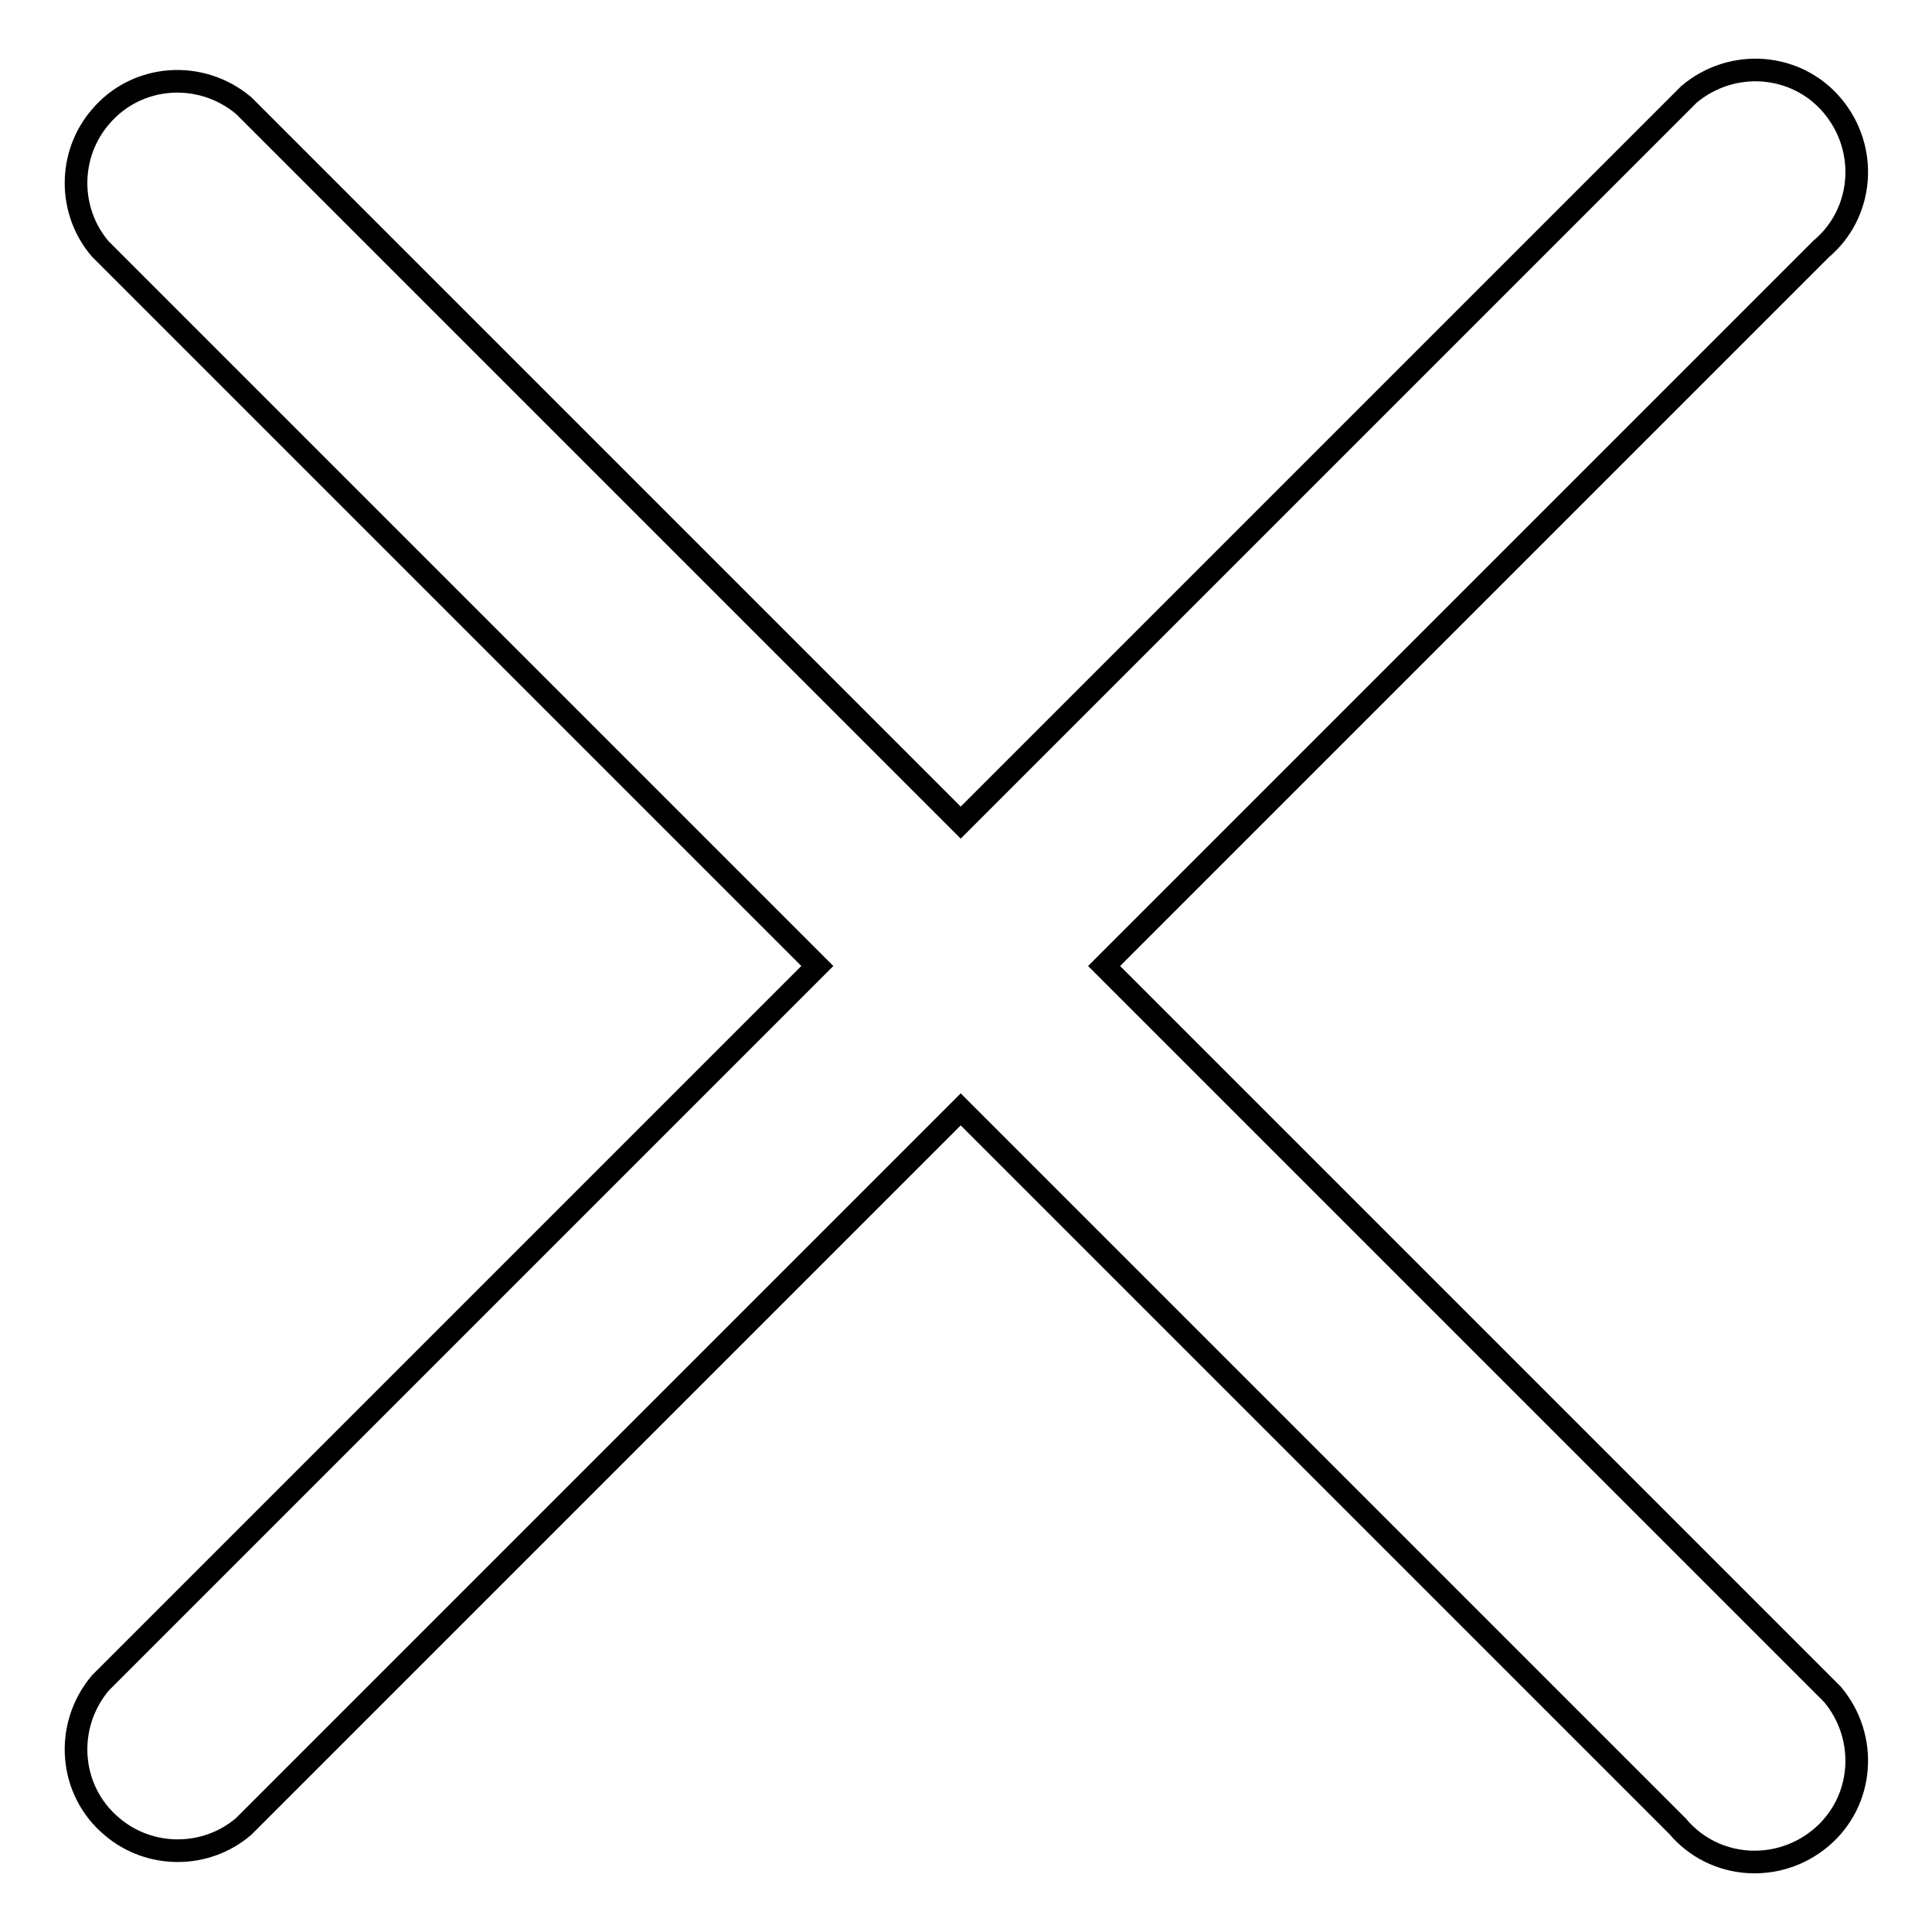 <?xml version="1.0" encoding="utf-8"?>
<!-- Svg Vector Icons : http://www.onlinewebfonts.com/icon -->
<!DOCTYPE svg PUBLIC "-//W3C//DTD SVG 1.1//EN" "http://www.w3.org/Graphics/SVG/1.1/DTD/svg11.dtd">
<svg version="1.1" xmlns="http://www.w3.org/2000/svg" xmlns:xlink="http://www.w3.org/1999/xlink" x="0px" y="0px" viewBox="0 0 256 256" enable-background="new 0 0 256 256" xml:space="preserve">
<g> <path stroke-width="3" fill-opacity="0" stroke="#000000"  d="M146.3,128l95-95c5.7-4.8,6.3-13.3,1.5-19c-4.8-5.7-13.3-6.3-19-1.5c-0.5,0.5-1,1-1.5,1.5l-95,95l-95-95 c-5.7-4.8-14.2-4.2-19,1.5c-4.3,5-4.3,12.5,0,17.5l95,95l-95,95c-4.8,5.7-4.2,14.2,1.5,19c5,4.3,12.5,4.3,17.5,0l95-95l95,95 c4.8,5.7,13.3,6.3,19,1.5c5.7-4.8,6.3-13.3,1.5-19c-0.5-0.5-1-1-1.5-1.5L146.3,128z"/></g>
</svg>